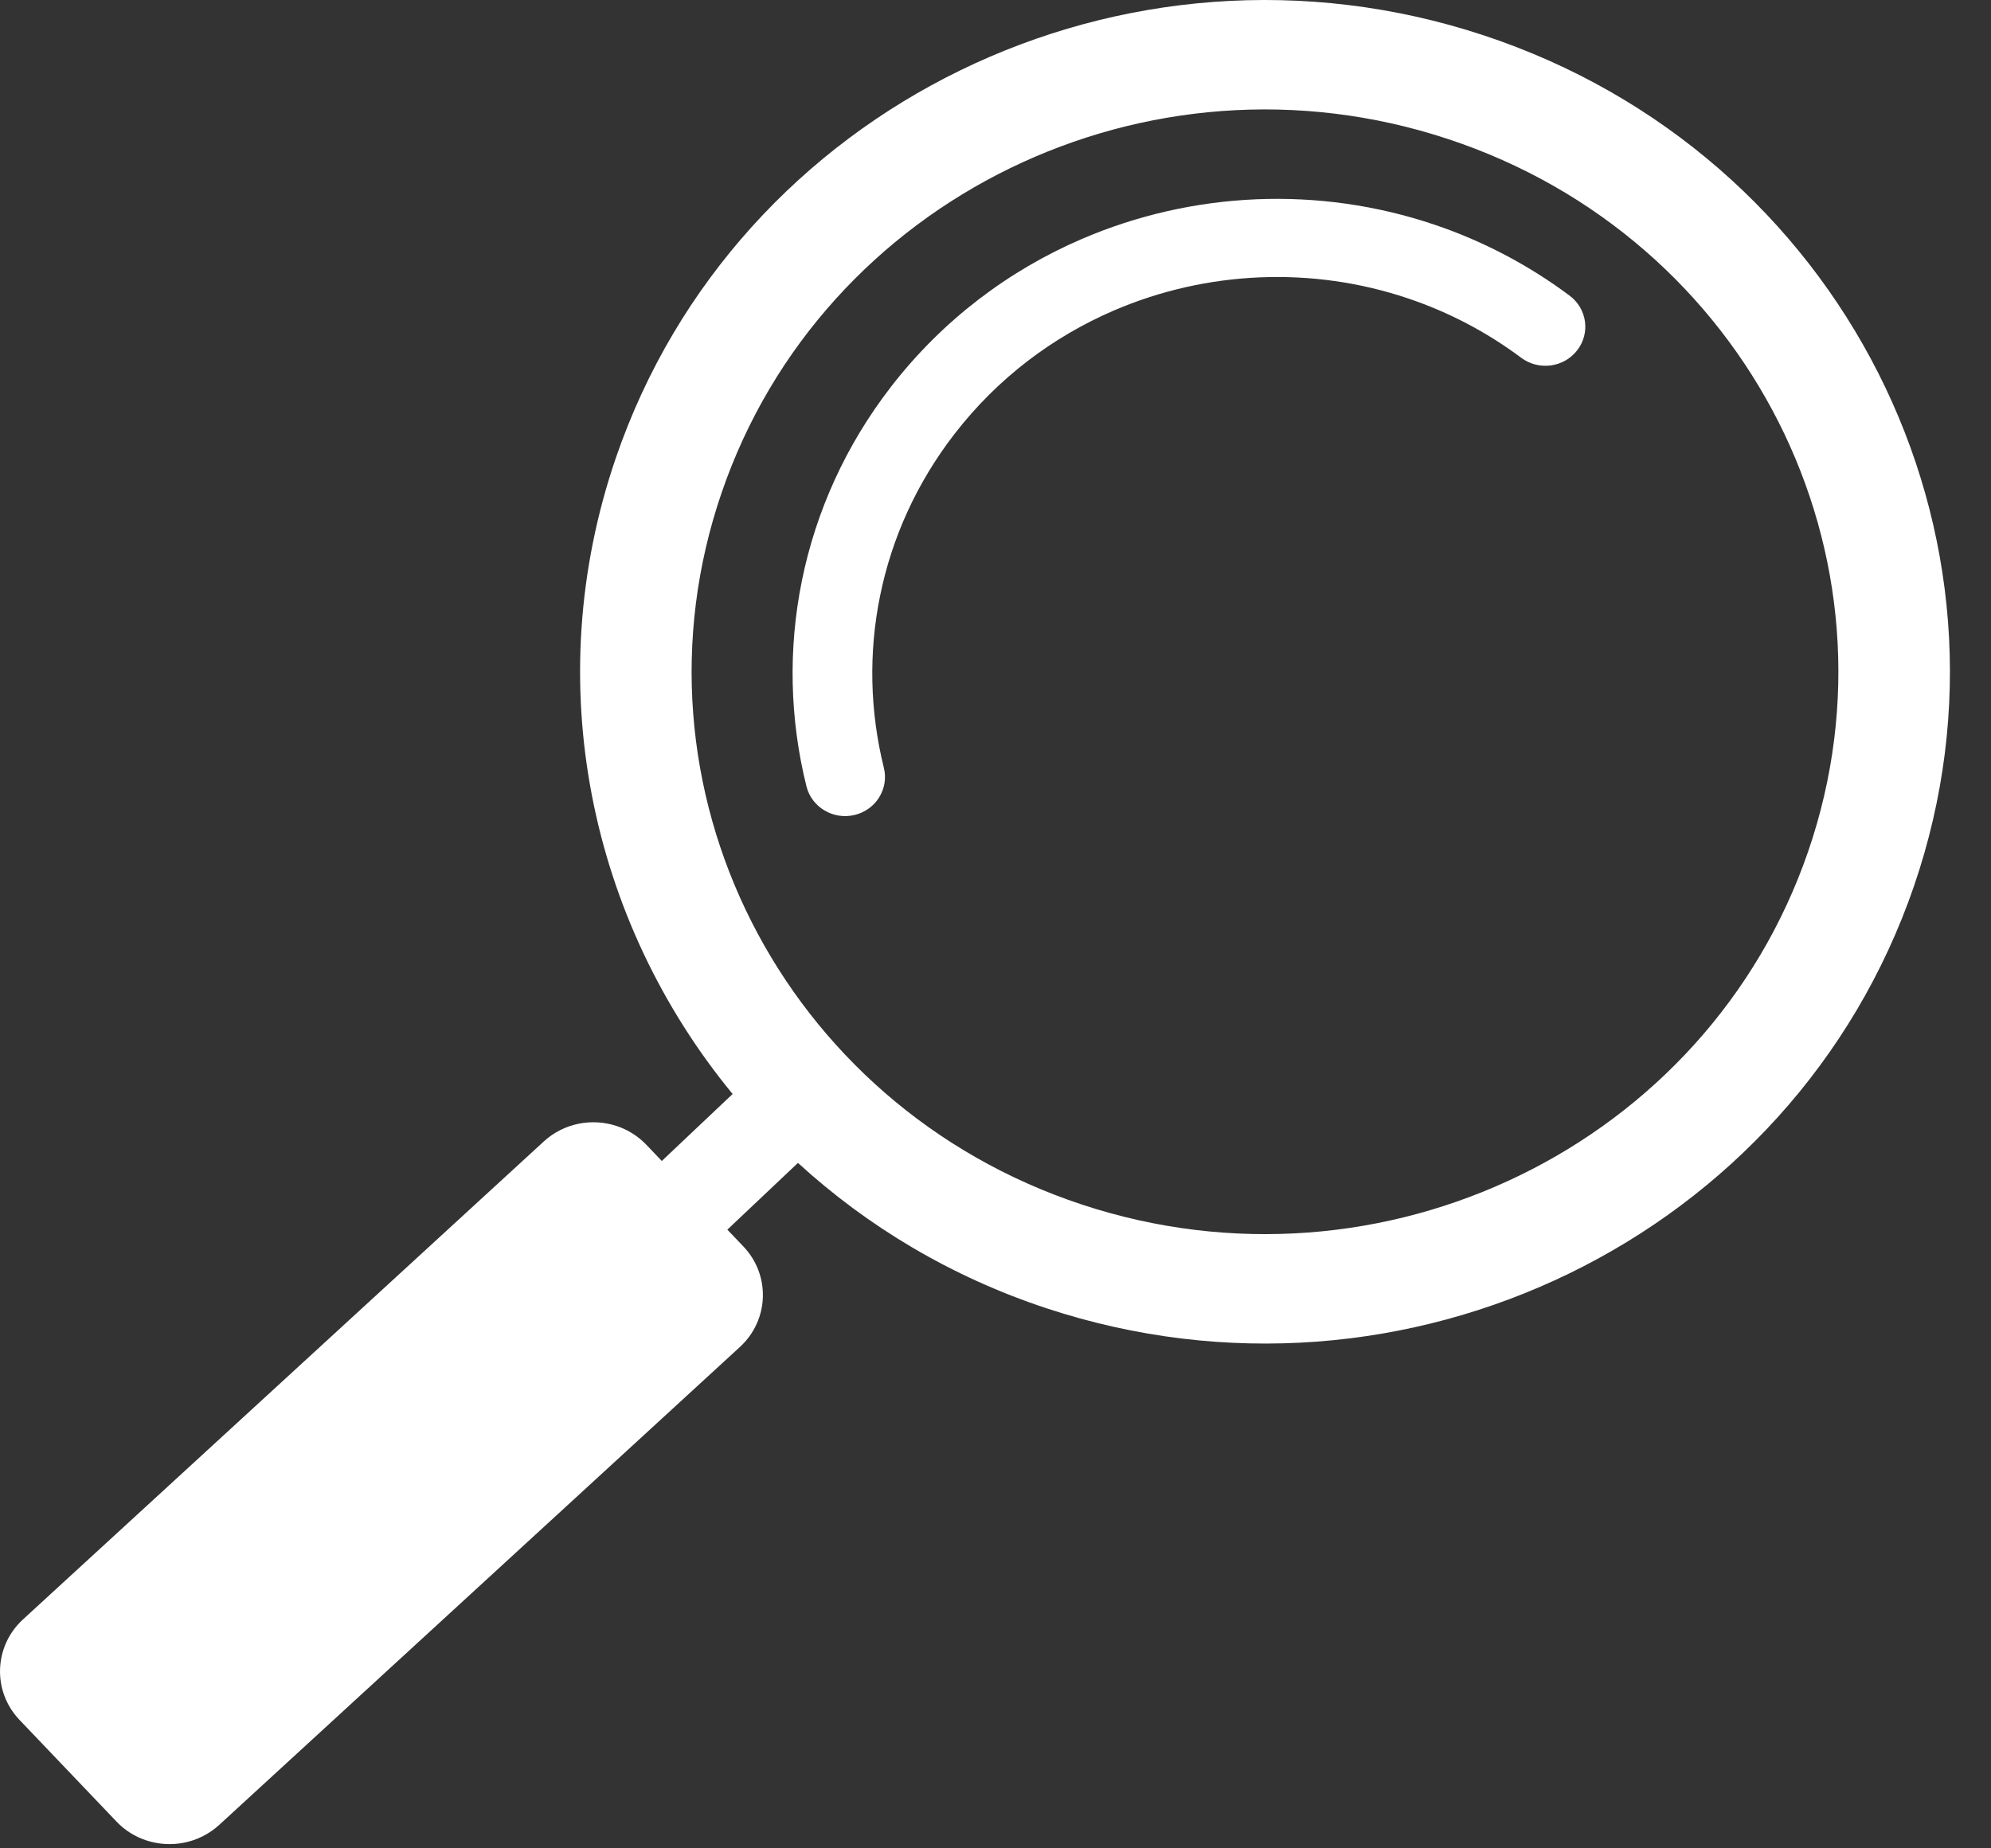 <svg width="28" height="26" viewBox="0 0 28 26" fill="none" xmlns="http://www.w3.org/2000/svg">
<rect x="0" y="0" width="28" height="26" fill="#333333" stroke="none"/>
<path d="M20.862 0.496C15.822 -1.168 10.36 1.491 8.663 6.435C7.573 9.613 8.305 12.96 10.303 15.389L9.307 16.331L9.091 16.104C8.971 15.979 8.827 15.89 8.672 15.839C8.327 15.725 7.931 15.796 7.647 16.057L0.324 22.779C-0.088 23.157 -0.11 23.791 0.276 24.195L1.638 25.623C1.757 25.749 1.902 25.837 2.057 25.888C2.402 26.002 2.797 25.931 3.082 25.671L10.405 18.948C10.817 18.57 10.839 17.936 10.453 17.532L10.229 17.297L11.222 16.358C12.196 17.25 13.373 17.959 14.717 18.403C19.758 20.068 25.22 17.409 26.917 12.464C28.613 7.519 25.903 2.161 20.862 0.496ZM15.218 16.945C10.998 15.551 8.729 11.066 10.15 6.926C11.57 2.787 16.142 0.561 20.362 1.955C24.581 3.348 26.851 7.833 25.43 11.973C24.01 16.112 19.437 18.338 15.218 16.945L15.218 16.945Z" fill="white"/>
<path d="M12.43 10.8C12.234 10.011 12.213 9.184 12.377 8.381C12.54 7.578 12.886 6.799 13.426 6.101C14.033 5.317 14.807 4.737 15.664 4.368C16.963 3.809 18.451 3.739 19.812 4.201C20.367 4.389 20.901 4.665 21.395 5.034C21.642 5.217 21.993 5.17 22.18 4.928C22.368 4.687 22.32 4.342 22.073 4.158C21.484 3.719 20.843 3.387 20.178 3.162C18.546 2.609 16.769 2.692 15.213 3.362C14.188 3.803 13.258 4.501 12.534 5.436C11.244 7.102 10.872 9.175 11.341 11.06C11.414 11.355 11.717 11.536 12.018 11.464C12.319 11.392 12.503 11.095 12.43 10.8L12.43 10.8V10.8Z" fill="white"/>
</svg>
